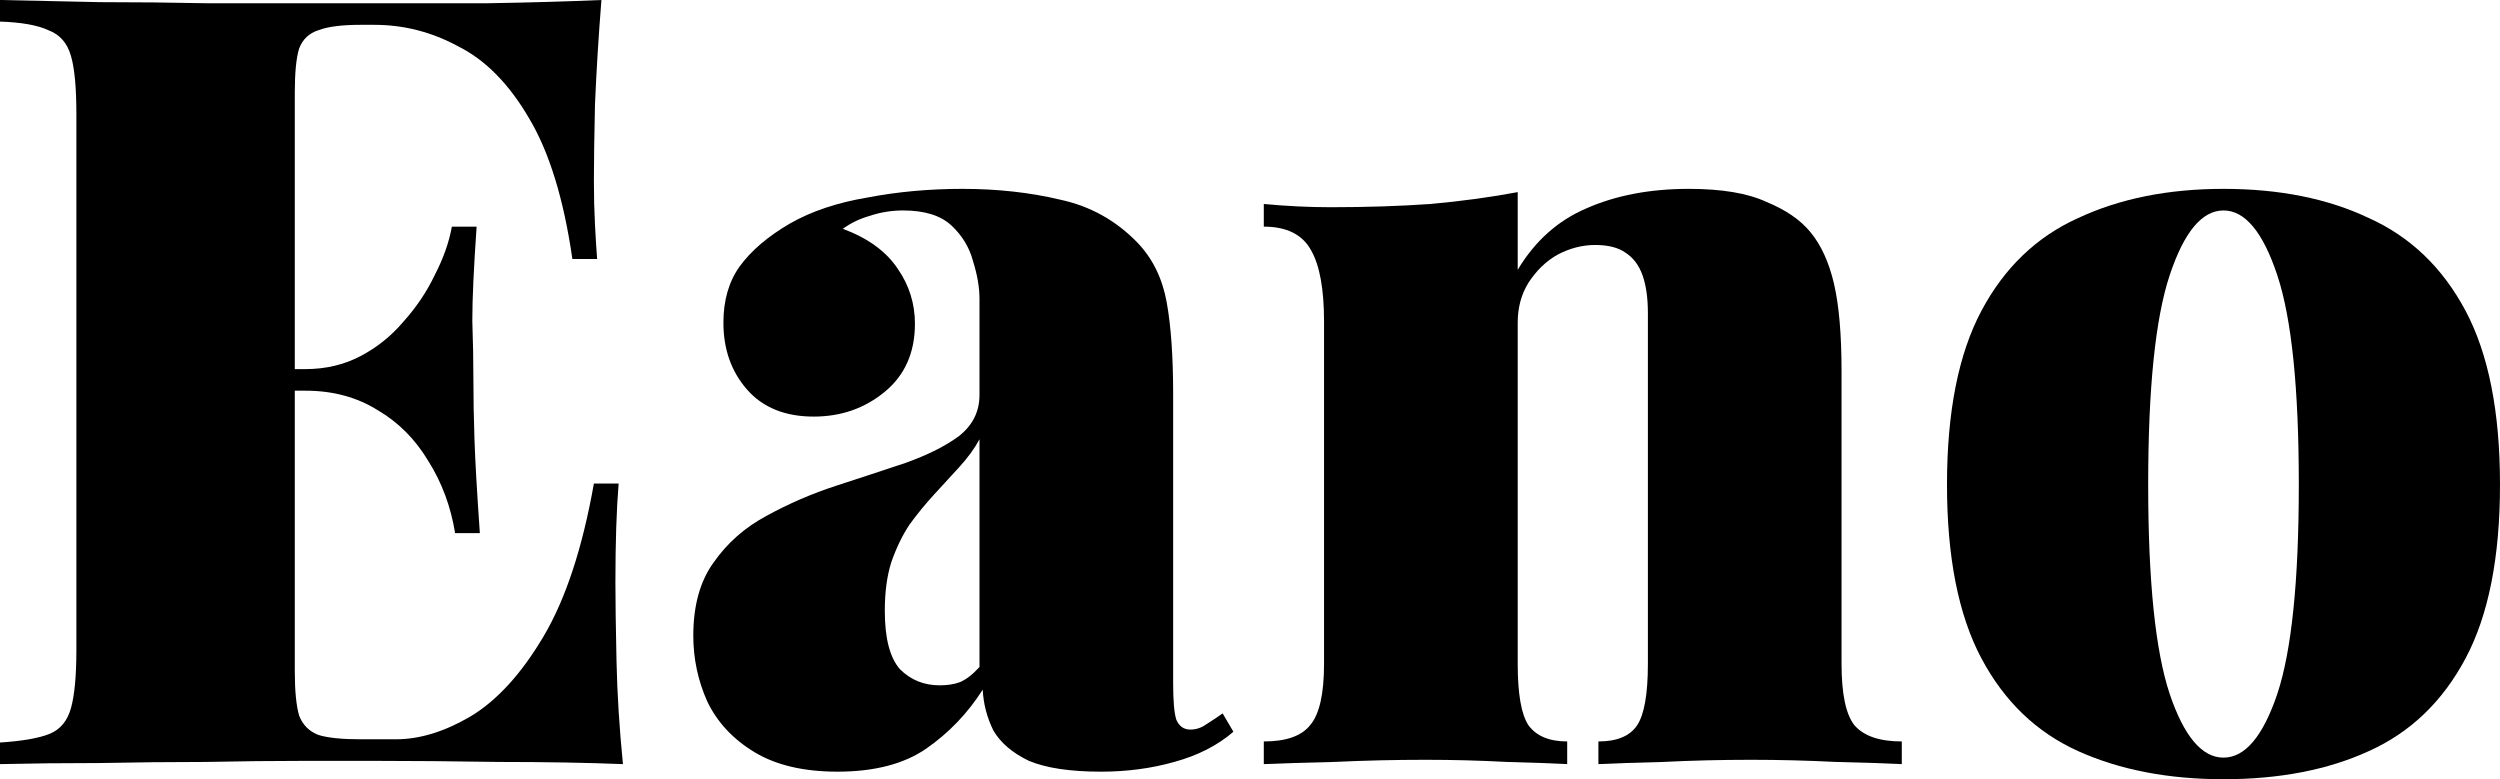 <svg class="navbar_logo" fill="none" viewBox="0 0 231 72" width="100%" xmlns="http://www.w3.org/2000/svg"><path d="M55.572 0C55.307 3.324 55.108 6.548 54.975 9.673C54.909 12.731 54.876 15.091 54.876 16.753C54.876 18.15 54.909 19.479 54.975 20.742C55.042 22.006 55.108 23.069 55.174 23.933H52.888C52.092 18.416 50.767 14.094 48.911 10.97C47.056 7.778 44.868 5.551 42.35 4.288C39.898 2.958 37.313 2.294 34.596 2.294H33.303C31.58 2.294 30.288 2.46 29.426 2.792C28.565 3.058 27.968 3.623 27.637 4.488C27.372 5.352 27.239 6.715 27.239 8.576V62.028C27.239 63.823 27.372 65.186 27.637 66.116C27.968 66.981 28.565 67.579 29.426 67.911C30.288 68.177 31.58 68.31 33.303 68.31H36.584C38.771 68.31 41.058 67.612 43.444 66.216C45.896 64.754 48.149 62.294 50.204 58.837C52.258 55.38 53.816 50.659 54.876 44.676H57.163C56.964 47.069 56.864 50.127 56.864 53.85C56.864 55.513 56.897 57.906 56.964 61.031C57.03 64.089 57.229 67.28 57.56 70.604C54.18 70.471 50.369 70.404 46.128 70.404C41.886 70.338 38.108 70.305 34.794 70.305C33.005 70.305 30.719 70.305 27.935 70.305C25.218 70.305 22.235 70.338 18.988 70.404C15.807 70.404 12.559 70.438 9.245 70.504C5.998 70.504 2.916 70.537 0 70.604V68.609C2.055 68.476 3.579 68.21 4.573 67.812C5.567 67.413 6.23 66.615 6.561 65.418C6.893 64.222 7.058 62.427 7.058 60.033V10.571C7.058 8.111 6.893 6.316 6.561 5.186C6.23 3.989 5.534 3.191 4.474 2.792C3.479 2.327 1.988 2.061 0 1.994V0C2.916 0.066 5.998 0.133 9.245 0.199C12.559 0.199 15.807 0.233 18.988 0.299C22.235 0.299 25.218 0.299 27.935 0.299C30.719 0.299 33.005 0.299 34.794 0.299C37.843 0.299 41.289 0.299 45.133 0.299C49.044 0.233 52.523 0.133 55.572 0ZM41.157 34.105C41.157 34.105 41.157 34.438 41.157 35.102C41.157 35.767 41.157 36.1 41.157 36.1H24.257C24.257 36.1 24.257 35.767 24.257 35.102C24.257 34.438 24.257 34.105 24.257 34.105H41.157ZM44.04 20.942C43.775 24.731 43.642 27.623 43.642 29.618C43.709 31.612 43.742 33.44 43.742 35.102C43.742 36.764 43.775 38.593 43.841 40.587C43.907 42.582 44.073 45.474 44.338 49.263H42.052C41.654 46.803 40.826 44.576 39.566 42.582C38.373 40.587 36.816 39.025 34.894 37.895C32.972 36.698 30.752 36.1 28.233 36.1V34.105C30.089 34.105 31.779 33.706 33.303 32.909C34.828 32.111 36.153 31.047 37.28 29.717C38.473 28.388 39.434 26.958 40.163 25.429C40.958 23.9 41.488 22.404 41.753 20.942H44.04Z" fill="currentColor"></path><path d="M77.382 71.302C74.267 71.302 71.716 70.704 69.727 69.507C67.739 68.31 66.281 66.748 65.353 64.82C64.492 62.892 64.061 60.864 64.061 58.737C64.061 55.945 64.69 53.684 65.95 51.956C67.209 50.161 68.833 48.731 70.821 47.668C72.875 46.537 75.029 45.607 77.283 44.875C79.536 44.144 81.657 43.446 83.645 42.781C85.7 42.05 87.357 41.219 88.616 40.288C89.875 39.291 90.505 38.028 90.505 36.499V27.623C90.505 26.56 90.306 25.396 89.908 24.133C89.577 22.87 88.914 21.773 87.92 20.842C86.926 19.911 85.435 19.446 83.446 19.446C82.386 19.446 81.359 19.612 80.365 19.945C79.437 20.21 78.608 20.609 77.879 21.141C80.199 22.006 81.889 23.235 82.949 24.831C84.01 26.36 84.54 28.055 84.54 29.917C84.54 32.576 83.612 34.67 81.756 36.199C79.901 37.728 77.713 38.493 75.195 38.493C72.544 38.493 70.49 37.662 69.031 36C67.573 34.338 66.844 32.277 66.844 29.817C66.844 27.756 67.341 26.028 68.335 24.632C69.396 23.169 70.953 21.839 73.008 20.643C74.996 19.512 77.382 18.715 80.166 18.249C82.949 17.717 85.865 17.451 88.914 17.451C92.162 17.451 95.177 17.784 97.961 18.449C100.744 19.047 103.13 20.377 105.118 22.438C106.51 23.9 107.405 25.729 107.802 27.922C108.2 30.116 108.399 32.942 108.399 36.399V63.125C108.399 64.787 108.498 65.917 108.697 66.515C108.962 67.114 109.393 67.413 109.99 67.413C110.52 67.413 111.017 67.246 111.481 66.914C112.011 66.582 112.508 66.249 112.972 65.917L113.966 67.612C112.508 68.875 110.685 69.806 108.498 70.404C106.378 71.003 104.124 71.302 101.738 71.302C98.888 71.302 96.668 70.969 95.078 70.305C93.553 69.573 92.46 68.643 91.797 67.513C91.201 66.316 90.869 65.053 90.803 63.723C89.411 65.917 87.655 67.745 85.534 69.208C83.479 70.604 80.762 71.302 77.382 71.302ZM86.826 63.324C87.555 63.324 88.185 63.224 88.715 63.025C89.312 62.759 89.908 62.294 90.505 61.629V40.587C90.041 41.452 89.411 42.316 88.616 43.18C87.887 43.978 87.125 44.809 86.329 45.673C85.534 46.537 84.772 47.468 84.043 48.465C83.38 49.463 82.817 50.626 82.353 51.956C81.955 53.219 81.756 54.715 81.756 56.443C81.756 58.969 82.22 60.764 83.148 61.828C84.142 62.825 85.368 63.324 86.826 63.324Z" fill="currentColor"></path><path d="M156.043 17.451C159.091 17.451 161.477 17.85 163.2 18.648C164.99 19.38 166.348 20.31 167.276 21.44C168.27 22.637 168.999 24.233 169.463 26.227C169.927 28.222 170.159 30.914 170.159 34.305V61.33C170.159 64.122 170.557 66.017 171.352 67.014C172.214 68.011 173.672 68.51 175.726 68.51V70.604C174.401 70.537 172.38 70.471 169.662 70.404C167.011 70.272 164.393 70.205 161.809 70.205C159.025 70.205 156.308 70.272 153.657 70.404C151.006 70.471 149.017 70.537 147.692 70.604V68.51C149.415 68.51 150.608 68.011 151.271 67.014C151.934 66.017 152.265 64.122 152.265 61.33V28.92C152.265 27.523 152.099 26.36 151.768 25.429C151.436 24.499 150.906 23.801 150.177 23.335C149.515 22.87 148.587 22.637 147.394 22.637C146.201 22.637 145.041 22.936 143.914 23.535C142.854 24.133 141.959 24.997 141.23 26.127C140.567 27.191 140.236 28.421 140.236 29.817V61.33C140.236 64.122 140.567 66.017 141.23 67.014C141.959 68.011 143.152 68.51 144.809 68.51V70.604C143.55 70.537 141.694 70.471 139.242 70.404C136.79 70.272 134.271 70.205 131.686 70.205C128.903 70.205 126.086 70.272 123.236 70.404C120.387 70.471 118.233 70.537 116.775 70.604V68.51C118.829 68.51 120.254 68.011 121.049 67.014C121.911 66.017 122.342 64.122 122.342 61.33V29.717C122.342 26.726 121.944 24.532 121.149 23.136C120.353 21.673 118.895 20.942 116.775 20.942V18.848C118.895 19.047 120.95 19.147 122.938 19.147C126.252 19.147 129.334 19.047 132.184 18.848C135.1 18.582 137.784 18.216 140.236 17.751V24.931C141.827 22.271 143.947 20.377 146.598 19.247C149.316 18.05 152.464 17.451 156.043 17.451Z" fill="currentColor"></path><path d="M205.451 17.451C210.62 17.451 215.094 18.349 218.872 20.144C222.716 21.873 225.698 24.731 227.819 28.72C229.94 32.709 231 38.061 231 44.776C231 51.49 229.94 56.842 227.819 60.831C225.698 64.82 222.716 67.679 218.872 69.407C215.094 71.136 210.62 72 205.451 72C200.348 72 195.874 71.136 192.03 69.407C188.186 67.679 185.204 64.82 183.083 60.831C180.962 56.842 179.902 51.49 179.902 44.776C179.902 38.061 180.962 32.709 183.083 28.72C185.204 24.731 188.186 21.873 192.03 20.144C195.874 18.349 200.348 17.451 205.451 17.451ZM205.451 19.446C203.463 19.446 201.806 21.44 200.48 25.429C199.155 29.418 198.492 35.867 198.492 44.776C198.492 53.684 199.155 60.133 200.48 64.122C201.806 68.044 203.463 70.005 205.451 70.005C207.439 70.005 209.096 68.044 210.422 64.122C211.747 60.133 212.41 53.684 212.41 44.776C212.41 35.867 211.747 29.418 210.422 25.429C209.096 21.44 207.439 19.446 205.451 19.446Z" fill="currentColor"></path></svg>